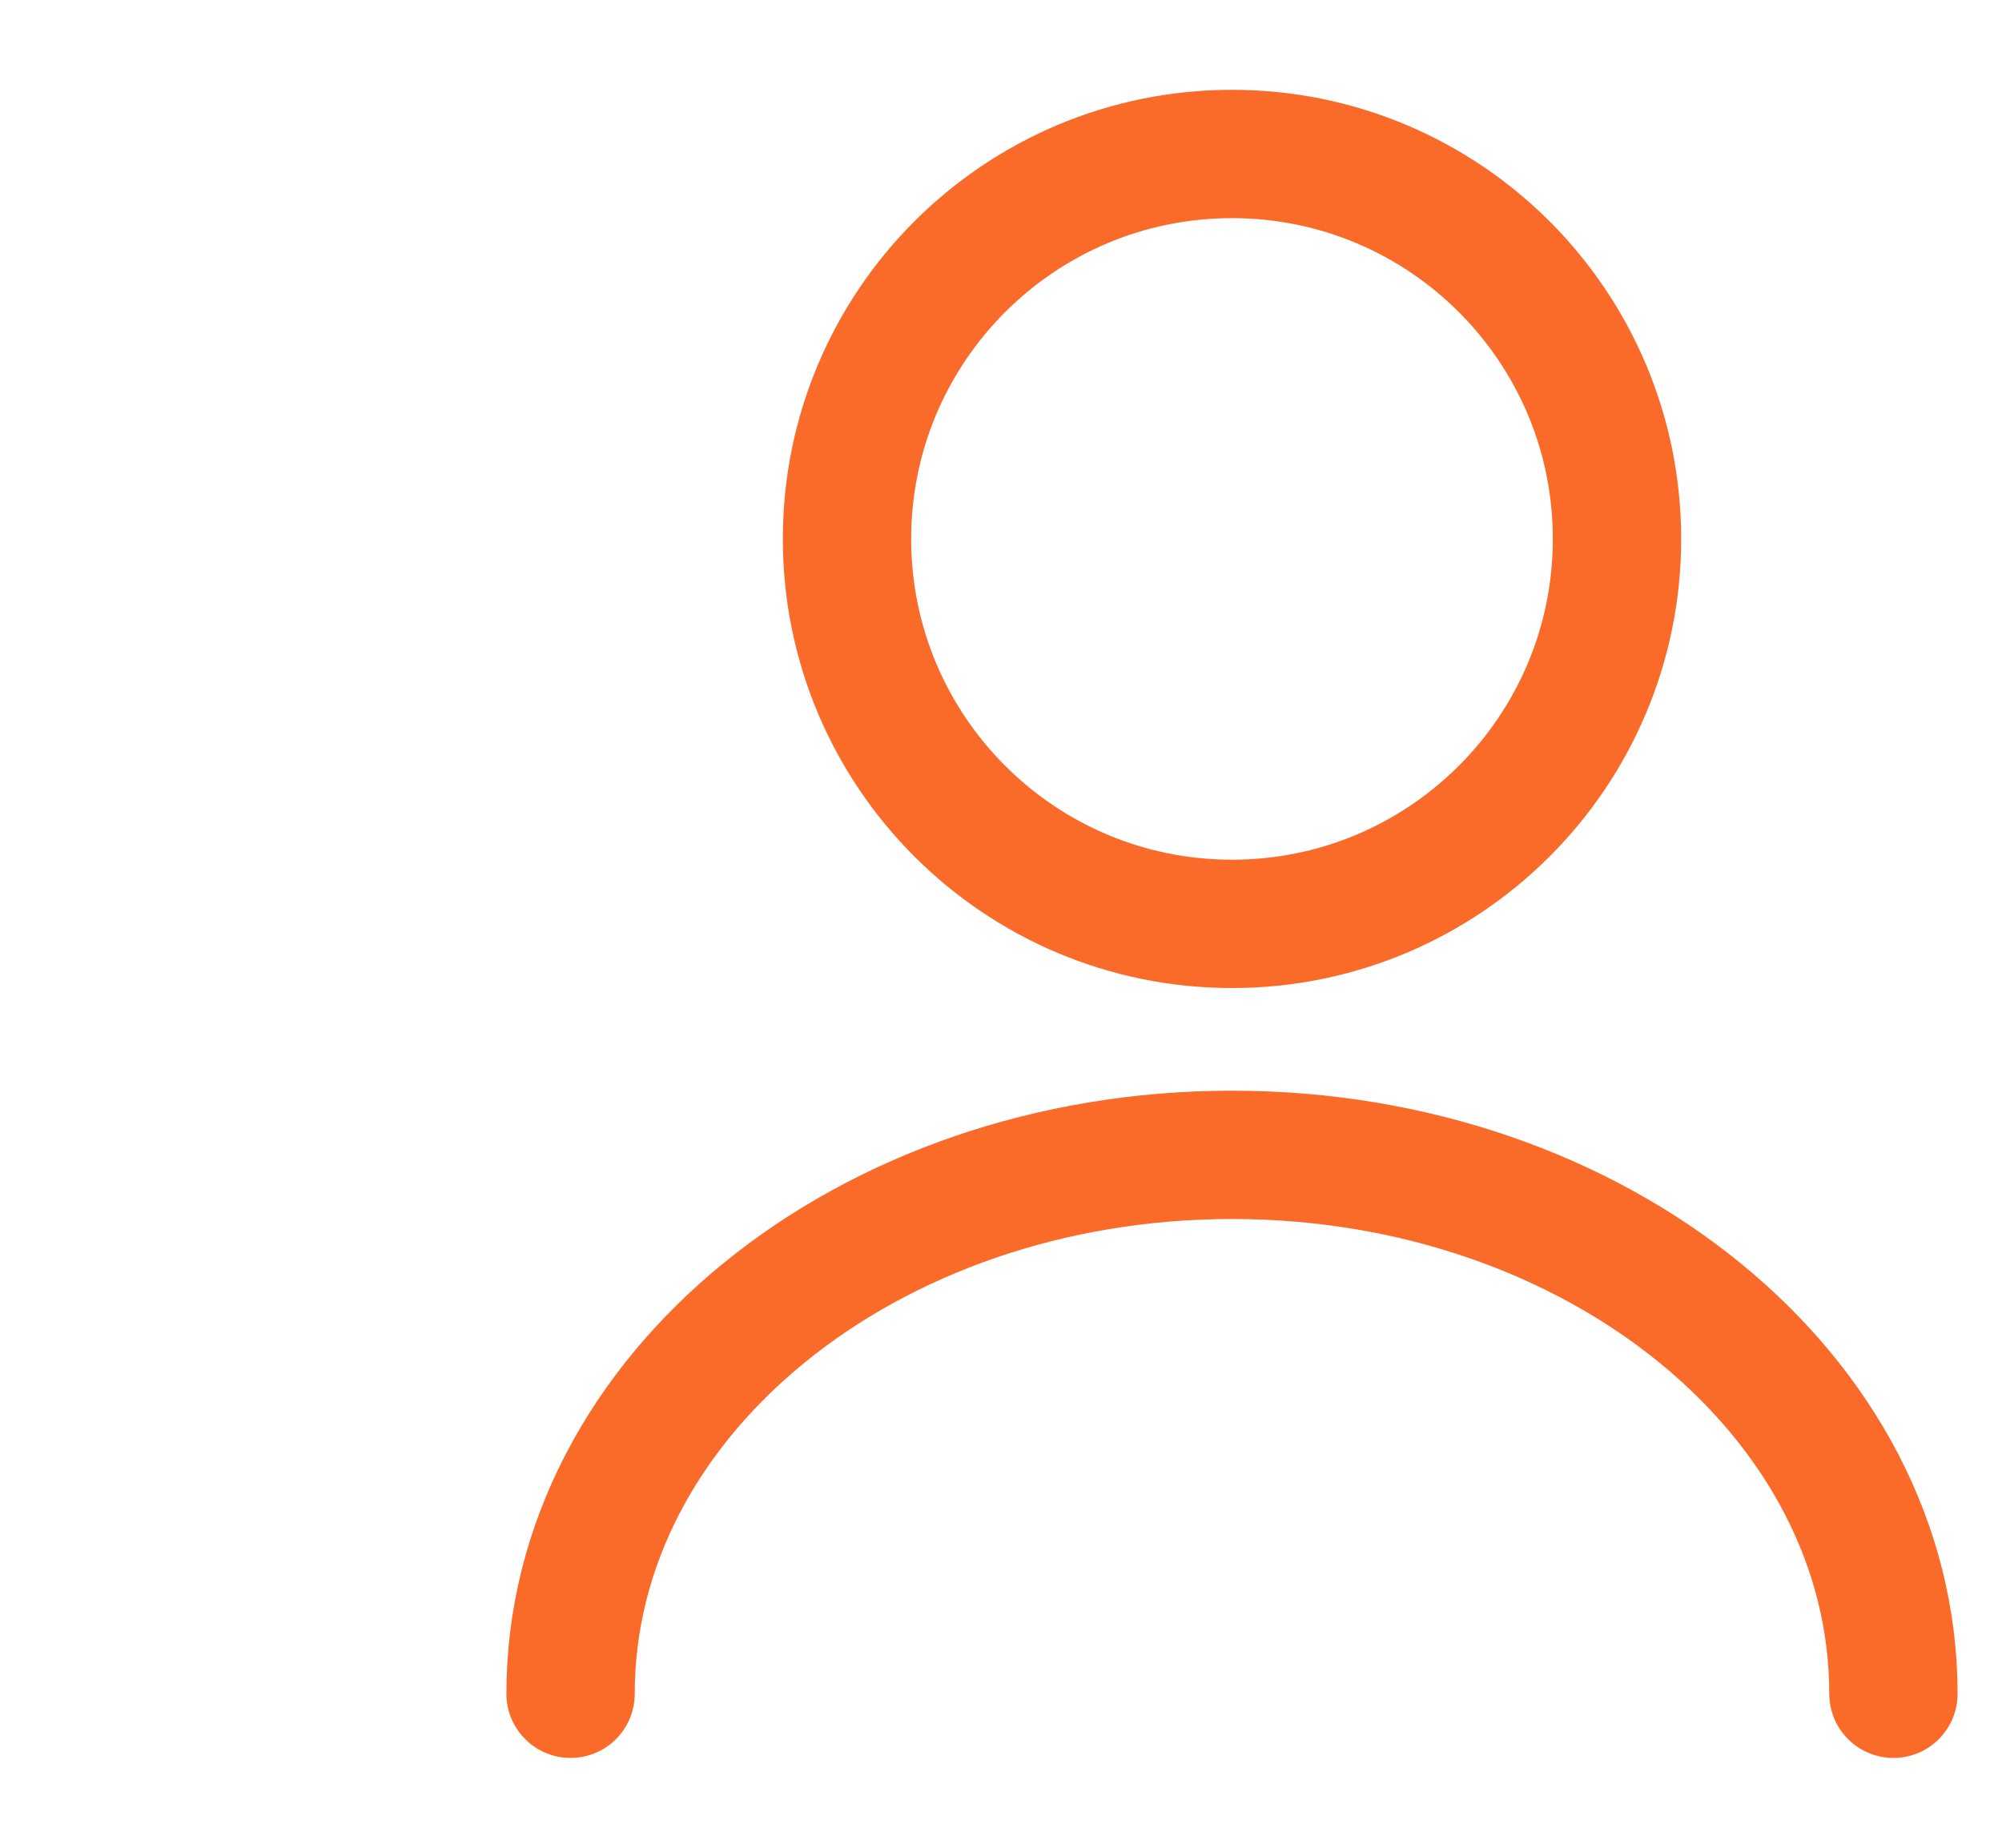 <?xml version="1.0" encoding="UTF-8"?> <svg xmlns="http://www.w3.org/2000/svg" width="39" height="36" viewBox="0 0 39 36" fill="none"> <path d="M24 18C28.142 18 31.5 14.642 31.5 10.5C31.5 6.358 28.142 3 24 3C19.858 3 16.5 6.358 16.5 10.5C16.5 14.642 19.858 18 24 18Z" stroke="#FA6A29" stroke-width="2.5" stroke-linecap="round" stroke-linejoin="round"></path> <path d="M36.885 33C36.885 27.195 31.11 22.5 24 22.5C16.89 22.5 11.115 27.195 11.115 33" stroke="#FA6A29" stroke-width="2.5" stroke-linecap="round" stroke-linejoin="round"></path> </svg> 